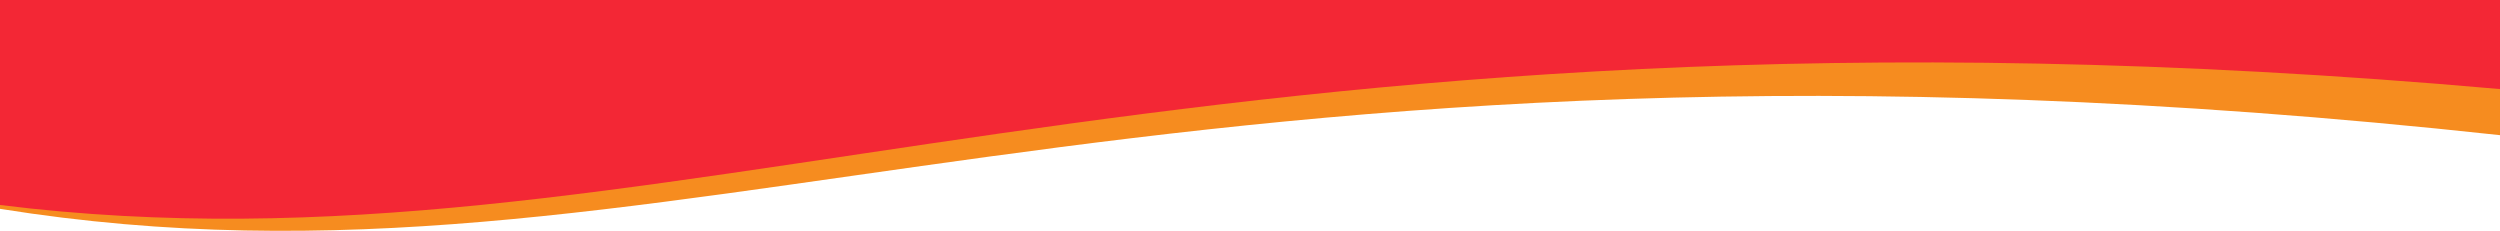 <svg xmlns="http://www.w3.org/2000/svg" viewBox="0 0 792 73.14"><defs><style>.cls-1{fill:#f68c1f;}.cls-2{fill:#f32735;}</style></defs><g id="Capa_2" data-name="Capa 2"><g id="Layer_1" data-name="Layer 1"><path class="cls-1" d="M792,0V42.82C358.71-4.35,213.24,100.27,0,66.16V0Z"/><path class="cls-2" d="M792,0V28.22C371.14-9.09,208.93,90.86,0,64.94V0Z"/></g></g></svg>